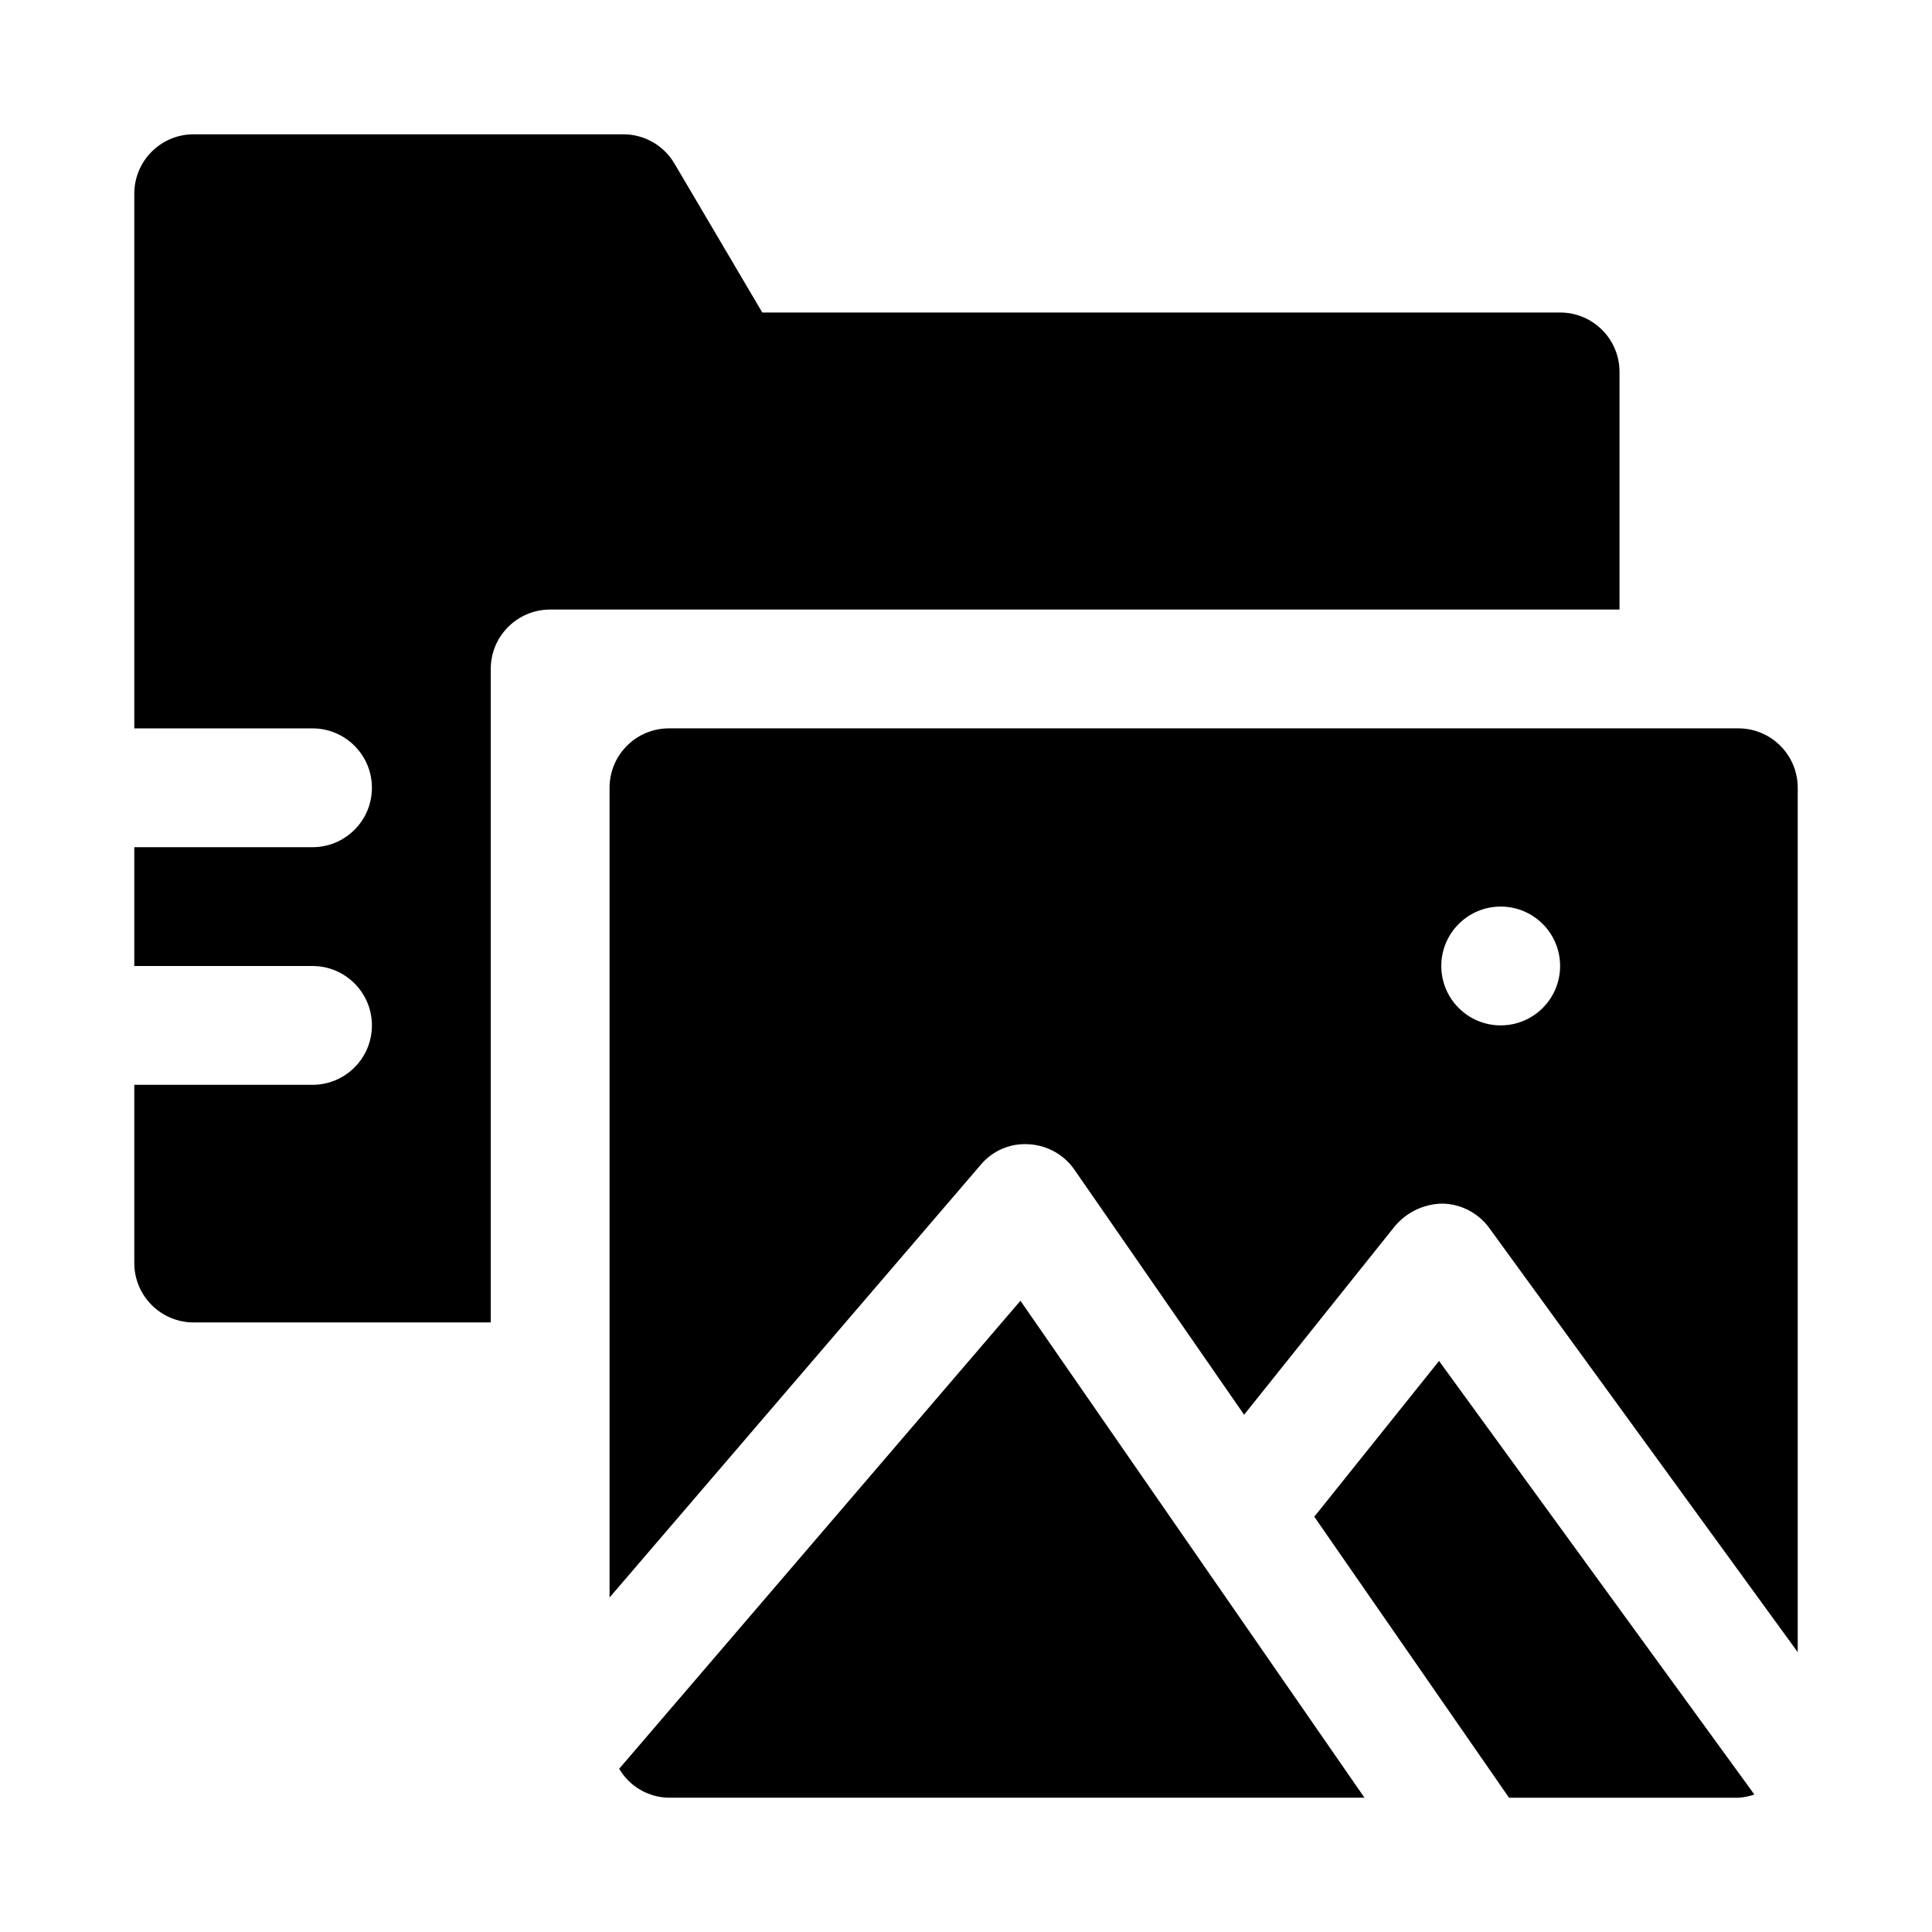 <?xml version="1.0" encoding="UTF-8"?>
<!-- Uploaded to: ICON Repo, www.svgrepo.com, Generator: ICON Repo Mixer Tools -->
<svg fill="#000000" width="800px" height="800px" version="1.1" viewBox="144 144 512 512" xmlns="http://www.w3.org/2000/svg">
 <path d="m274.05 494.46h-78.719c-8.695 0-15.742-7.051-15.742-15.742v-47.23h47.23c8.695 0 15.742-7.051 15.742-15.742 0-8.695-7.051-15.742-15.742-15.742h-47.23v-31.488h47.23c8.695 0 15.742-7.051 15.742-15.742 0-8.695-7.051-15.742-15.742-15.742h-47.23v-141.7c0-8.695 7.051-15.742 15.742-15.742h113.83c5.578-0.004 10.738 2.941 13.57 7.746l23.285 39.484h211.43c8.695 0 15.742 7.051 15.742 15.742v62.977h-283.39c-8.695 0-15.742 7.051-15.742 15.742zm140.38-5.746-106.34 124.03c2.75 4.691 7.754 7.602 13.195 7.668h184.32zm-108.89 78.641v-214.59c0-8.695 7.051-15.742 15.742-15.742h283.39c8.695 0 15.742 7.051 15.742 15.742v229.07l-81.727-112.38c-2.887-3.973-7.465-6.375-12.375-6.488-4.856 0.059-9.445 2.211-12.594 5.902l-40.02 50.051-44.949-64.914c-2.773-4.012-7.25-6.512-12.121-6.769-4.891-0.324-9.641 1.719-12.77 5.496zm220.42-167.36c0 8.695 7.051 15.742 15.742 15.742 8.695 0 15.742-7.051 15.742-15.742 0-8.695-7.051-15.742-15.742-15.742-8.695 0-15.742 7.051-15.742 15.742zm-0.598 104.67-33.062 41.281 51.609 74.469h60.773c1.449-0.082 2.883-0.367 4.25-0.852z"/>
</svg>